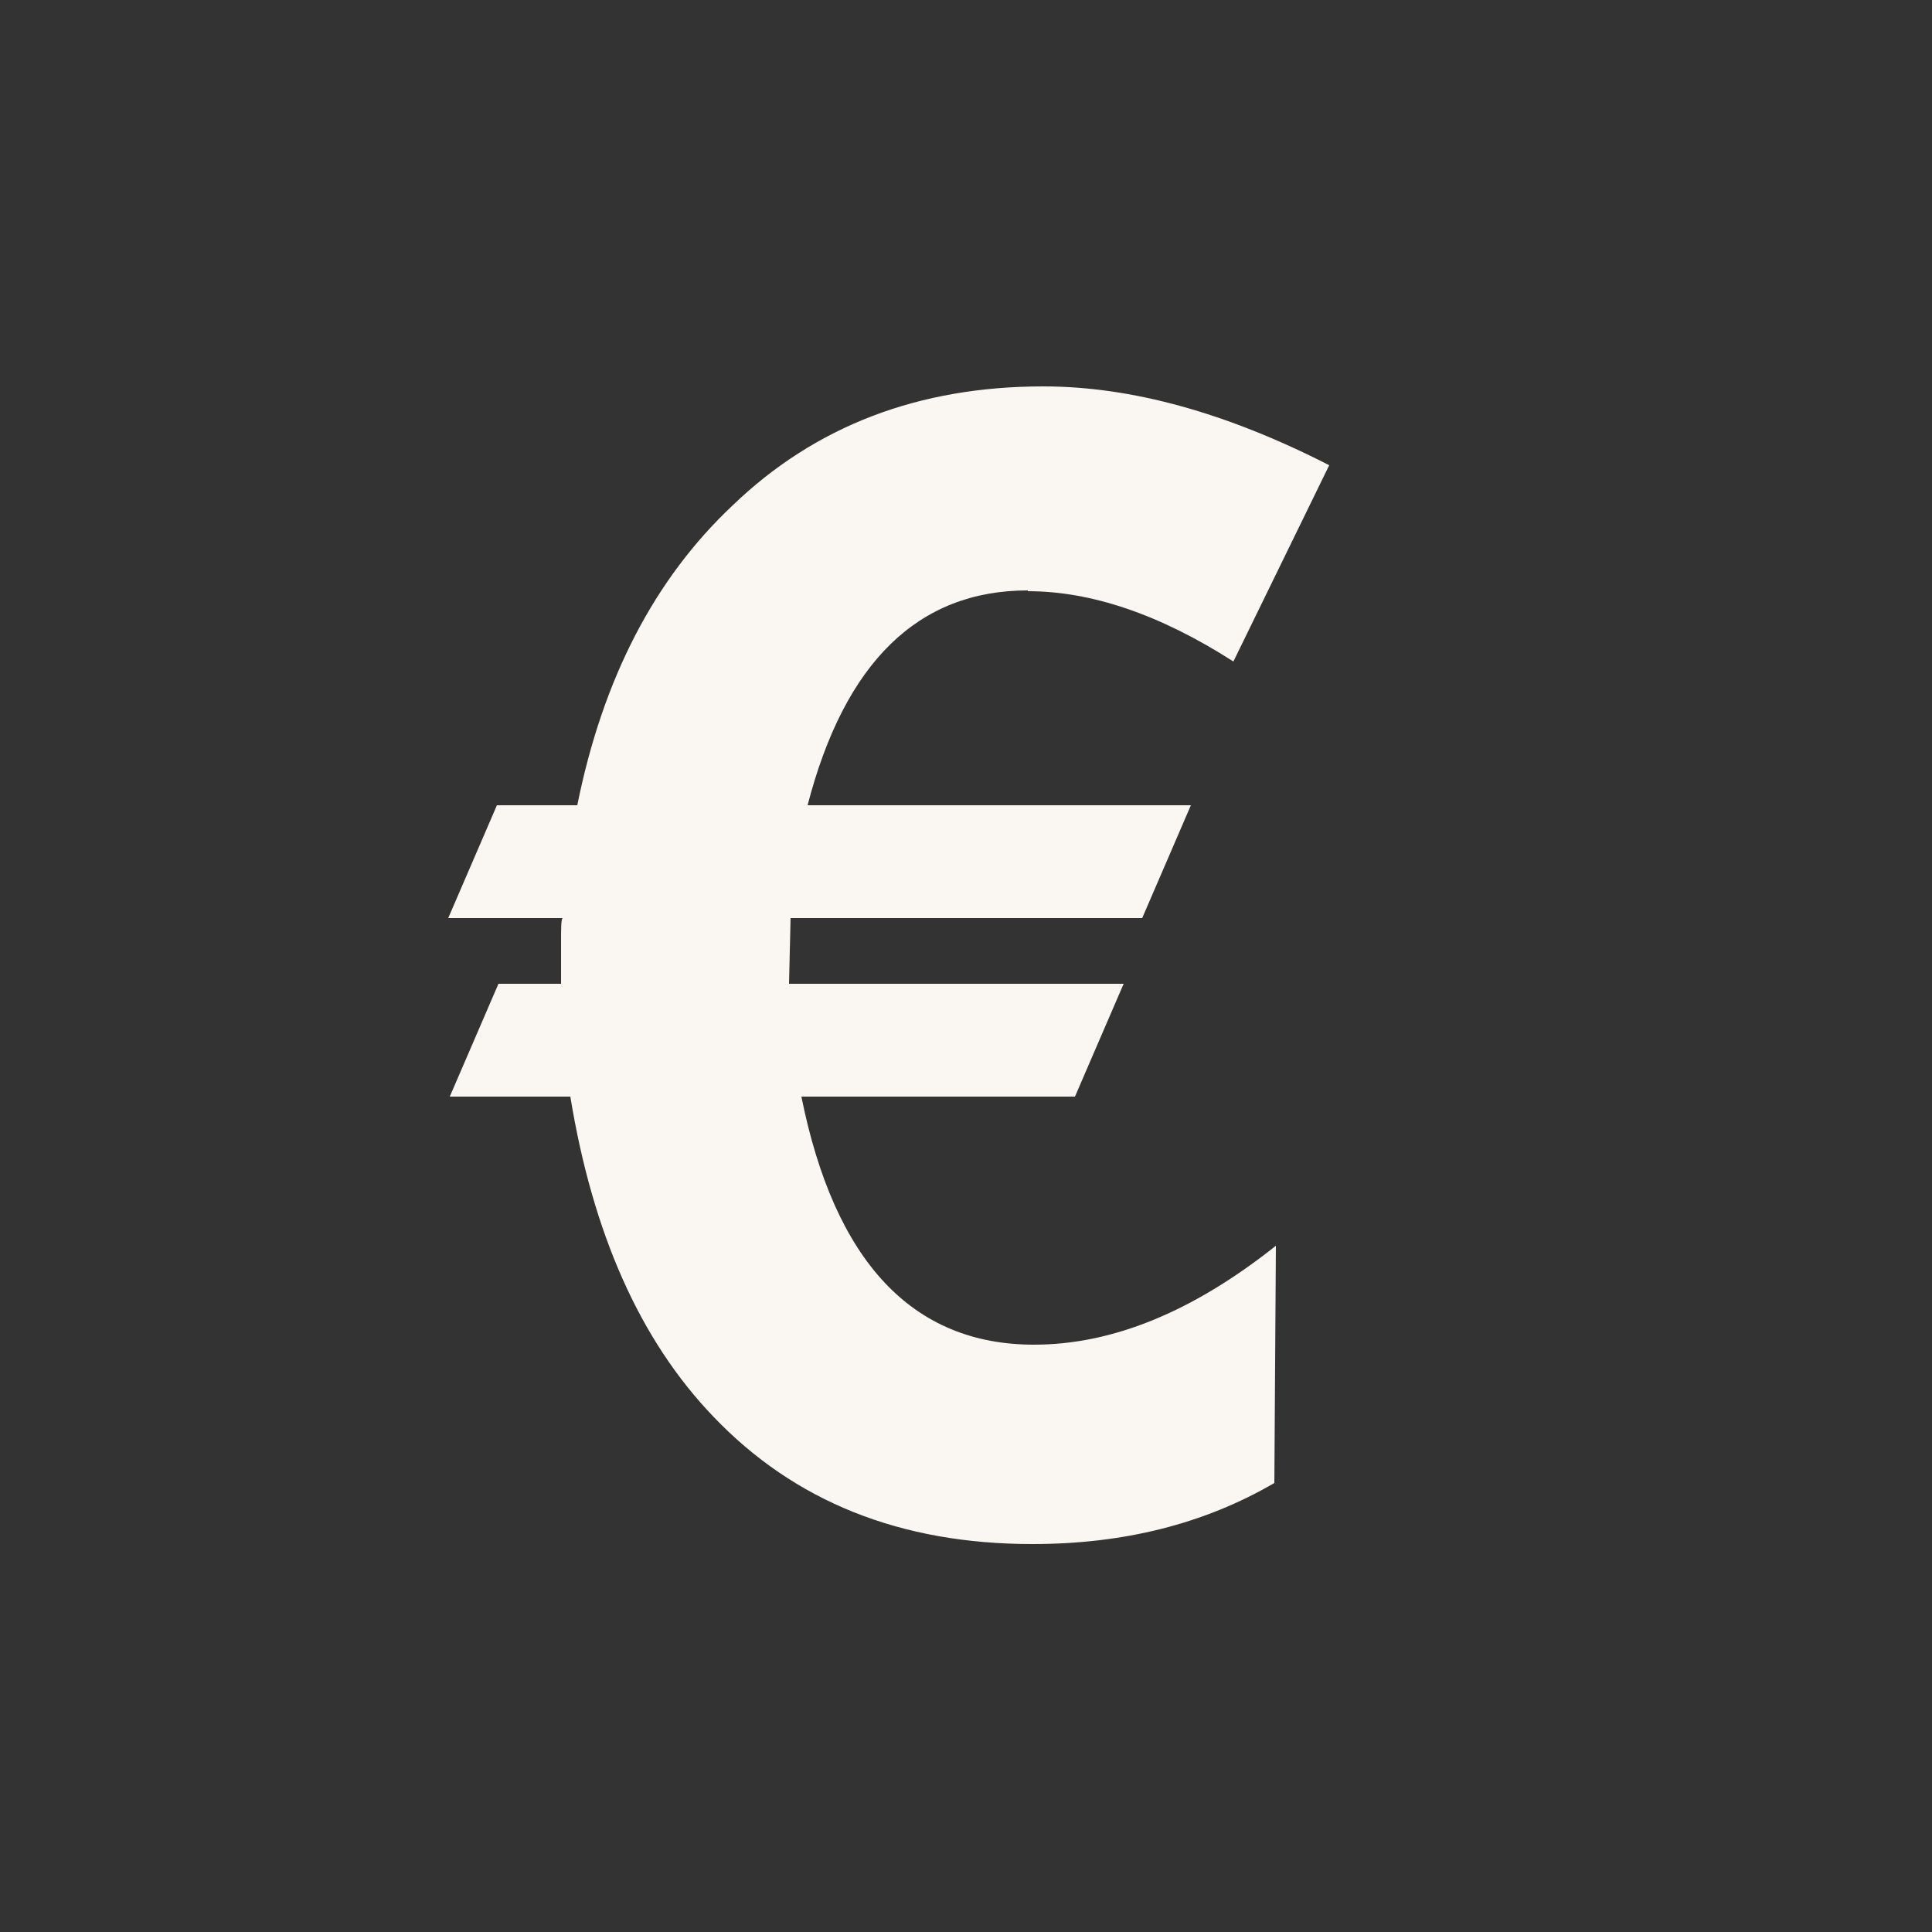 <svg xmlns="http://www.w3.org/2000/svg" width="25" height="25" viewBox="0 0 25 25" fill="none"><rect x="0" y="0" width="25" height="25" fill="#333333" stroke="none"/><path d="M13.3 7.64C11.88 7.64 10.93 8.57 10.45 10.42H15.41L14.78 11.88H10.23L10.21 12.73H14.54L13.91 14.19H10.37C10.8 16.33 11.81 17.4 13.38 17.4C14.4 17.4 15.44 16.97 16.51 16.12L16.49 19.19C15.58 19.72 14.54 19.98 13.36 19.98C11.65 19.98 10.28 19.43 9.23 18.33C8.28 17.34 7.67 15.96 7.38 14.19H5.82L6.45 12.73H7.26V12.2C7.26 12.01 7.26 11.9 7.28 11.88H5.8L6.43 10.42H7.47C7.8 8.78 8.47 7.49 9.48 6.54C10.55 5.51 11.89 5 13.5 5C14.64 5 15.87 5.34 17.2 6.02L15.96 8.56C15.01 7.95 14.12 7.65 13.3 7.65V7.64Z" fill="#FAF7F2"></path></svg>